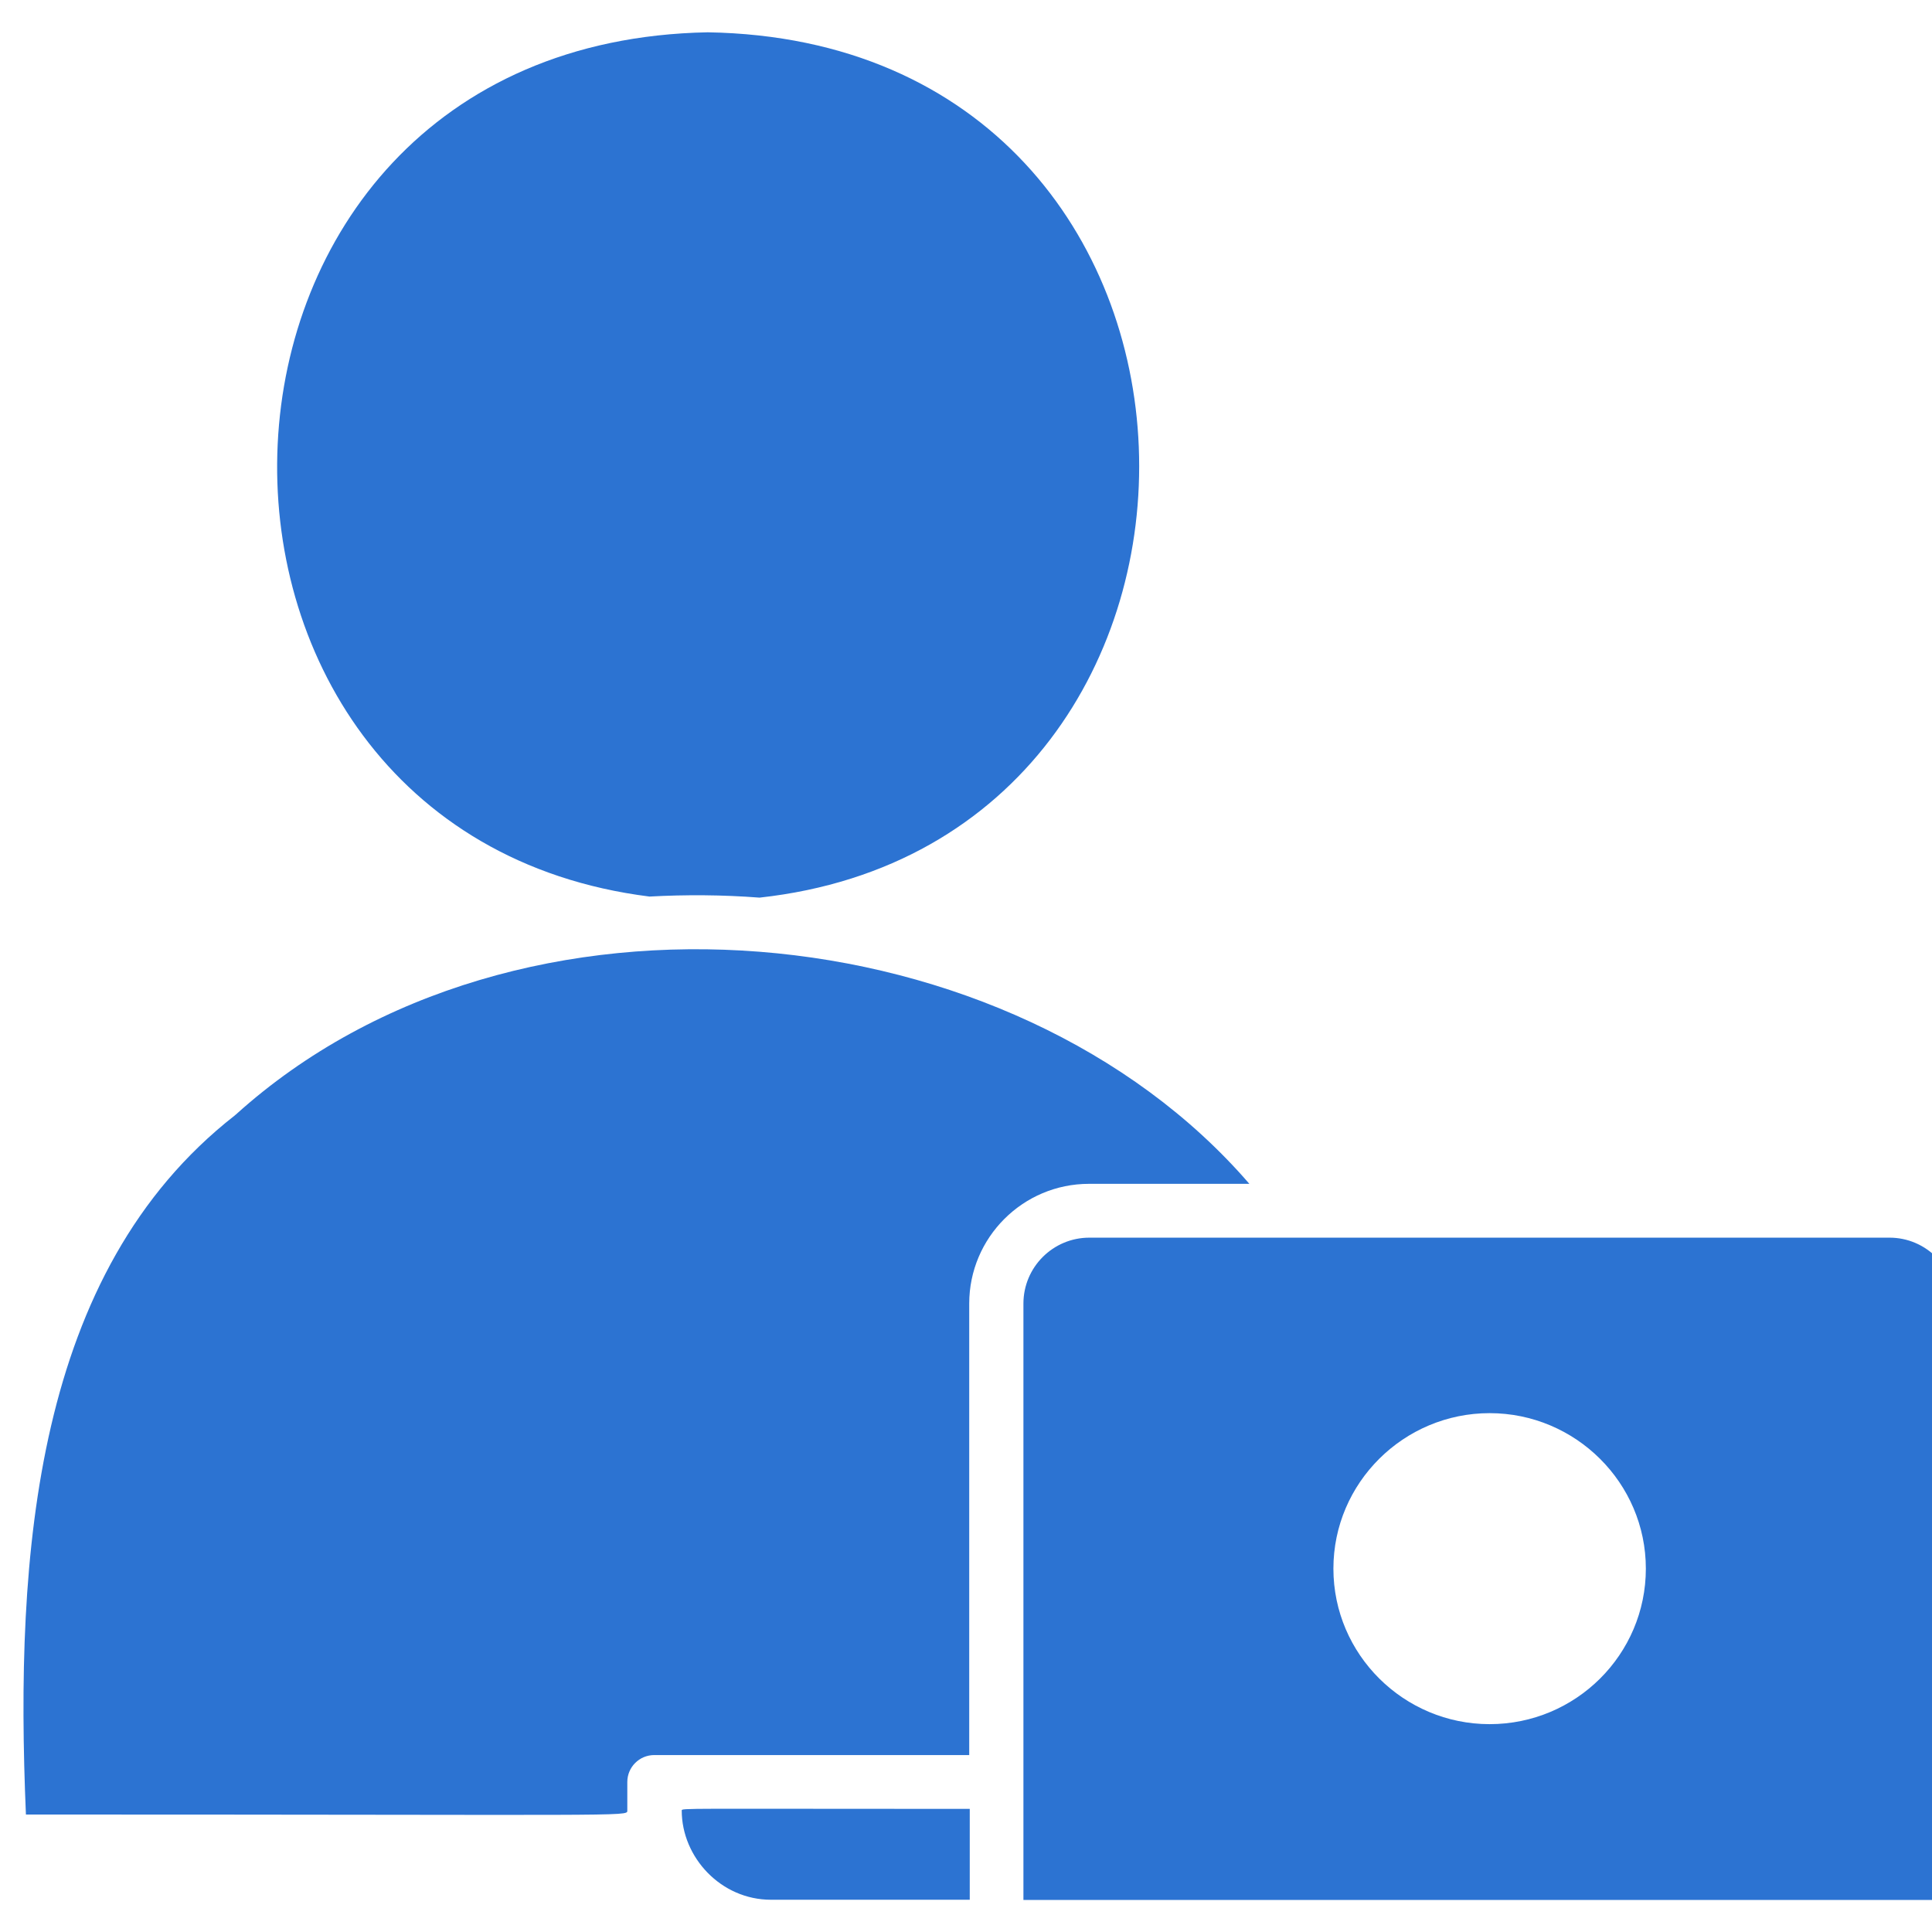 <svg width="36" height="36" viewBox="0 0 36 36" fill="none" xmlns="http://www.w3.org/2000/svg">
<g clip-path="url(#clip0_4276_2651)">
<path d="M12.102 16.706C12.778 16.669 13.464 16.673 14.153 16.726C23.877 15.659 23.596 0.772 13.186 0.602C2.884 0.796 2.485 15.495 12.102 16.706Z" fill="#2C73D2"/>
<path d="M11.689 33.737V33.205C11.689 32.928 11.913 32.703 12.191 32.703H18.06V24.291C18.06 23.06 19.061 22.059 20.292 22.059H23.28C18.887 16.97 9.628 16.047 4.398 20.765C4.388 20.771 4.381 20.781 4.371 20.788C0.644 23.702 0.276 28.952 0.483 33.811C11.682 33.811 11.689 33.851 11.689 33.741V33.737Z" fill="#2C73D2"/>
<path d="M35.212 23.062H20.298C19.622 23.062 19.07 23.611 19.07 24.291V35.403H36.436V24.291C36.436 23.615 35.888 23.062 35.208 23.062H35.212ZM27.757 32.127C26.157 32.127 24.846 30.829 24.846 29.229C24.846 27.63 26.157 26.332 27.757 26.332C29.356 26.332 30.668 27.63 30.668 29.229C30.668 30.829 29.363 32.127 27.757 32.127Z" fill="#2C73D2"/>
<path d="M14.366 35.399H18.07V33.706C12.707 33.706 12.703 33.689 12.703 33.736C12.703 34.609 13.433 35.399 14.366 35.399Z" fill="#2C73D2"/>
</g>
<defs>
<clipPath id="clip0_4276_2651">
<rect width="36" height="36" fill="white"/>
</clipPath>
</defs>
</svg>
